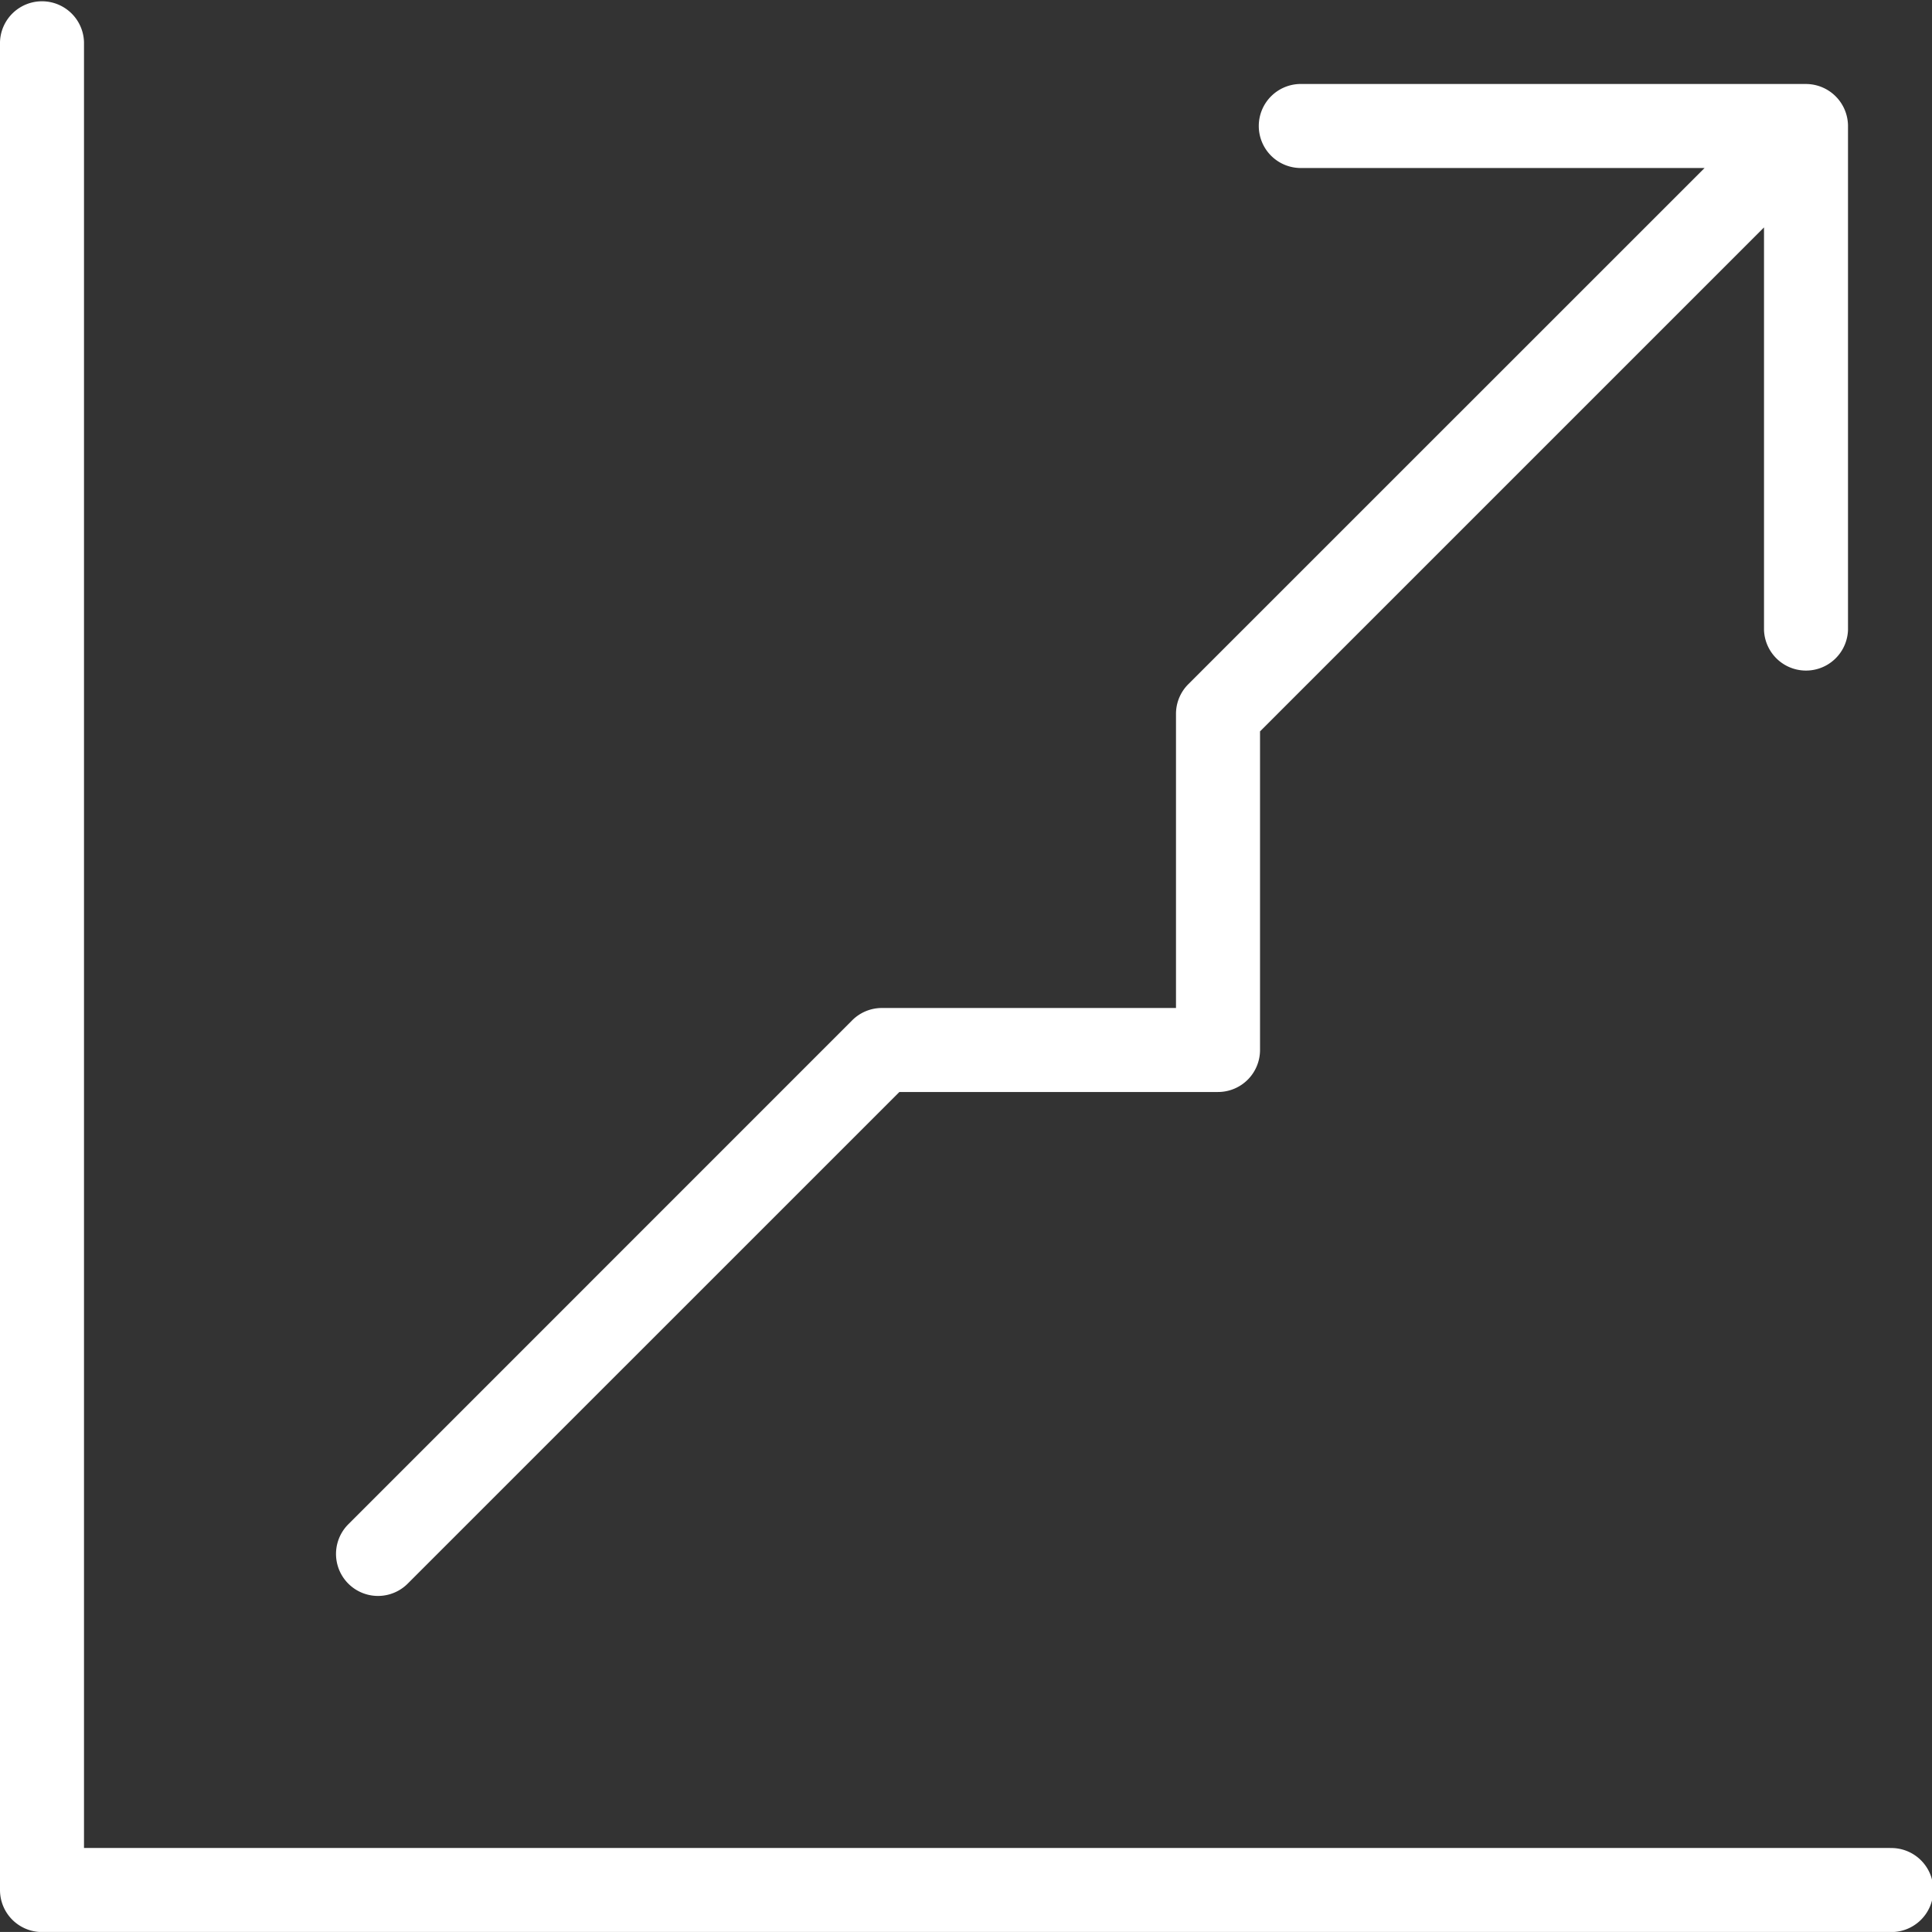<svg xmlns="http://www.w3.org/2000/svg" width="49.199" height="49.198" viewBox="0 0 49.199 49.198"><rect x="0" y="0" width="49.199" height="49.198" fill="#333333" stroke="none"/><defs><style>.a{fill:#fff;}</style></defs><path class="a" d="M48.129,47.059H2.139V1.07A1.07,1.07,0,0,0,0,1.07V48.129A1.07,1.07,0,0,0,1.07,49.2h47.06a1.07,1.07,0,1,0,0-2.139Z"/><path class="a" d="M85.389,32.043V39.53H77.9a1.067,1.067,0,0,0-.756.313L64.312,52.677a1.069,1.069,0,1,0,1.512,1.512L78.345,41.669h8.114a1.07,1.07,0,0,0,1.07-1.07V32.486l12.834-12.834V29.9a1.07,1.07,0,0,0,2.139,0V17.07a1.073,1.073,0,0,0-1.07-1.07H88.6a1.07,1.07,0,1,0,0,2.139H98.85L85.7,31.287A1.067,1.067,0,0,0,85.389,32.043Z" transform="translate(-55.442 -13.861)"/></svg>